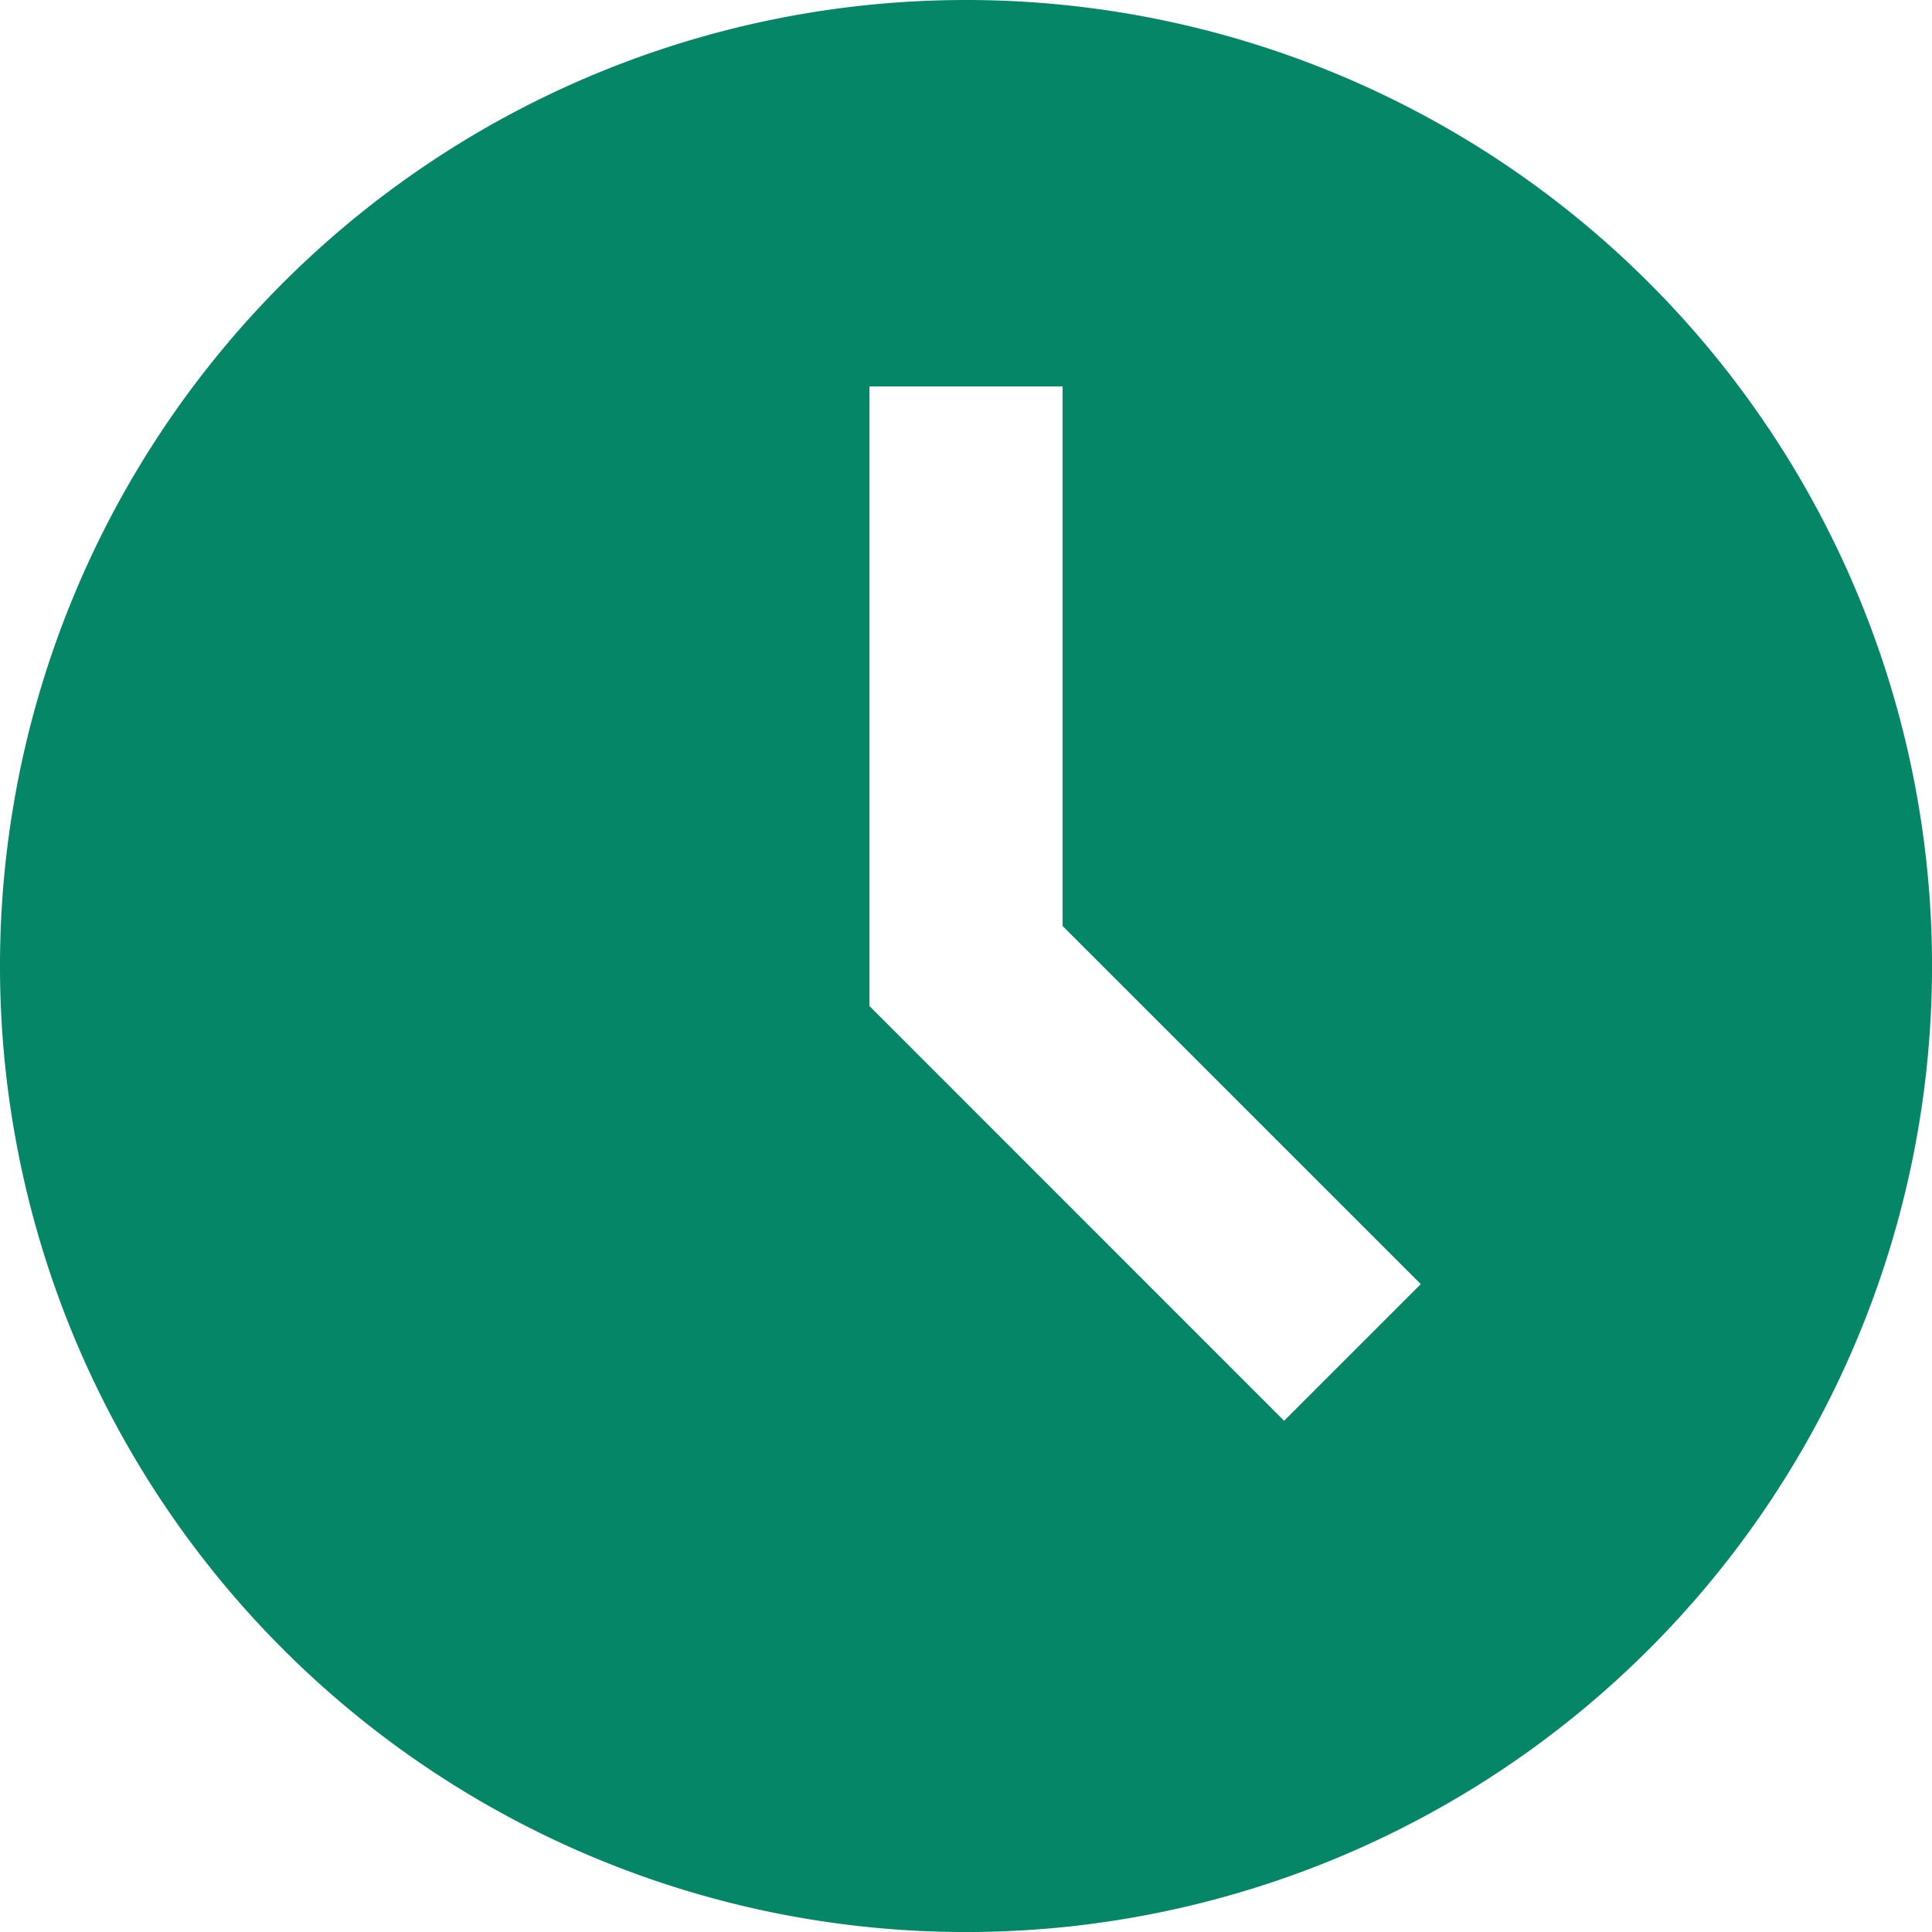 <?xml version="1.0" encoding="utf-8"?>
<svg xmlns="http://www.w3.org/2000/svg" width="62.279" height="62.279" viewBox="0 0 62.279 62.279">
  <path id="_7" data-name="7" d="M31.14,0a31.14,31.14,0,1,0,31.14,31.14A31.139,31.139,0,0,0,31.14,0ZM41.394,45.8,28.026,32.429V12.456h6.228V29.85L45.8,41.394Zm0,0" fill="#048667"/>
</svg>
